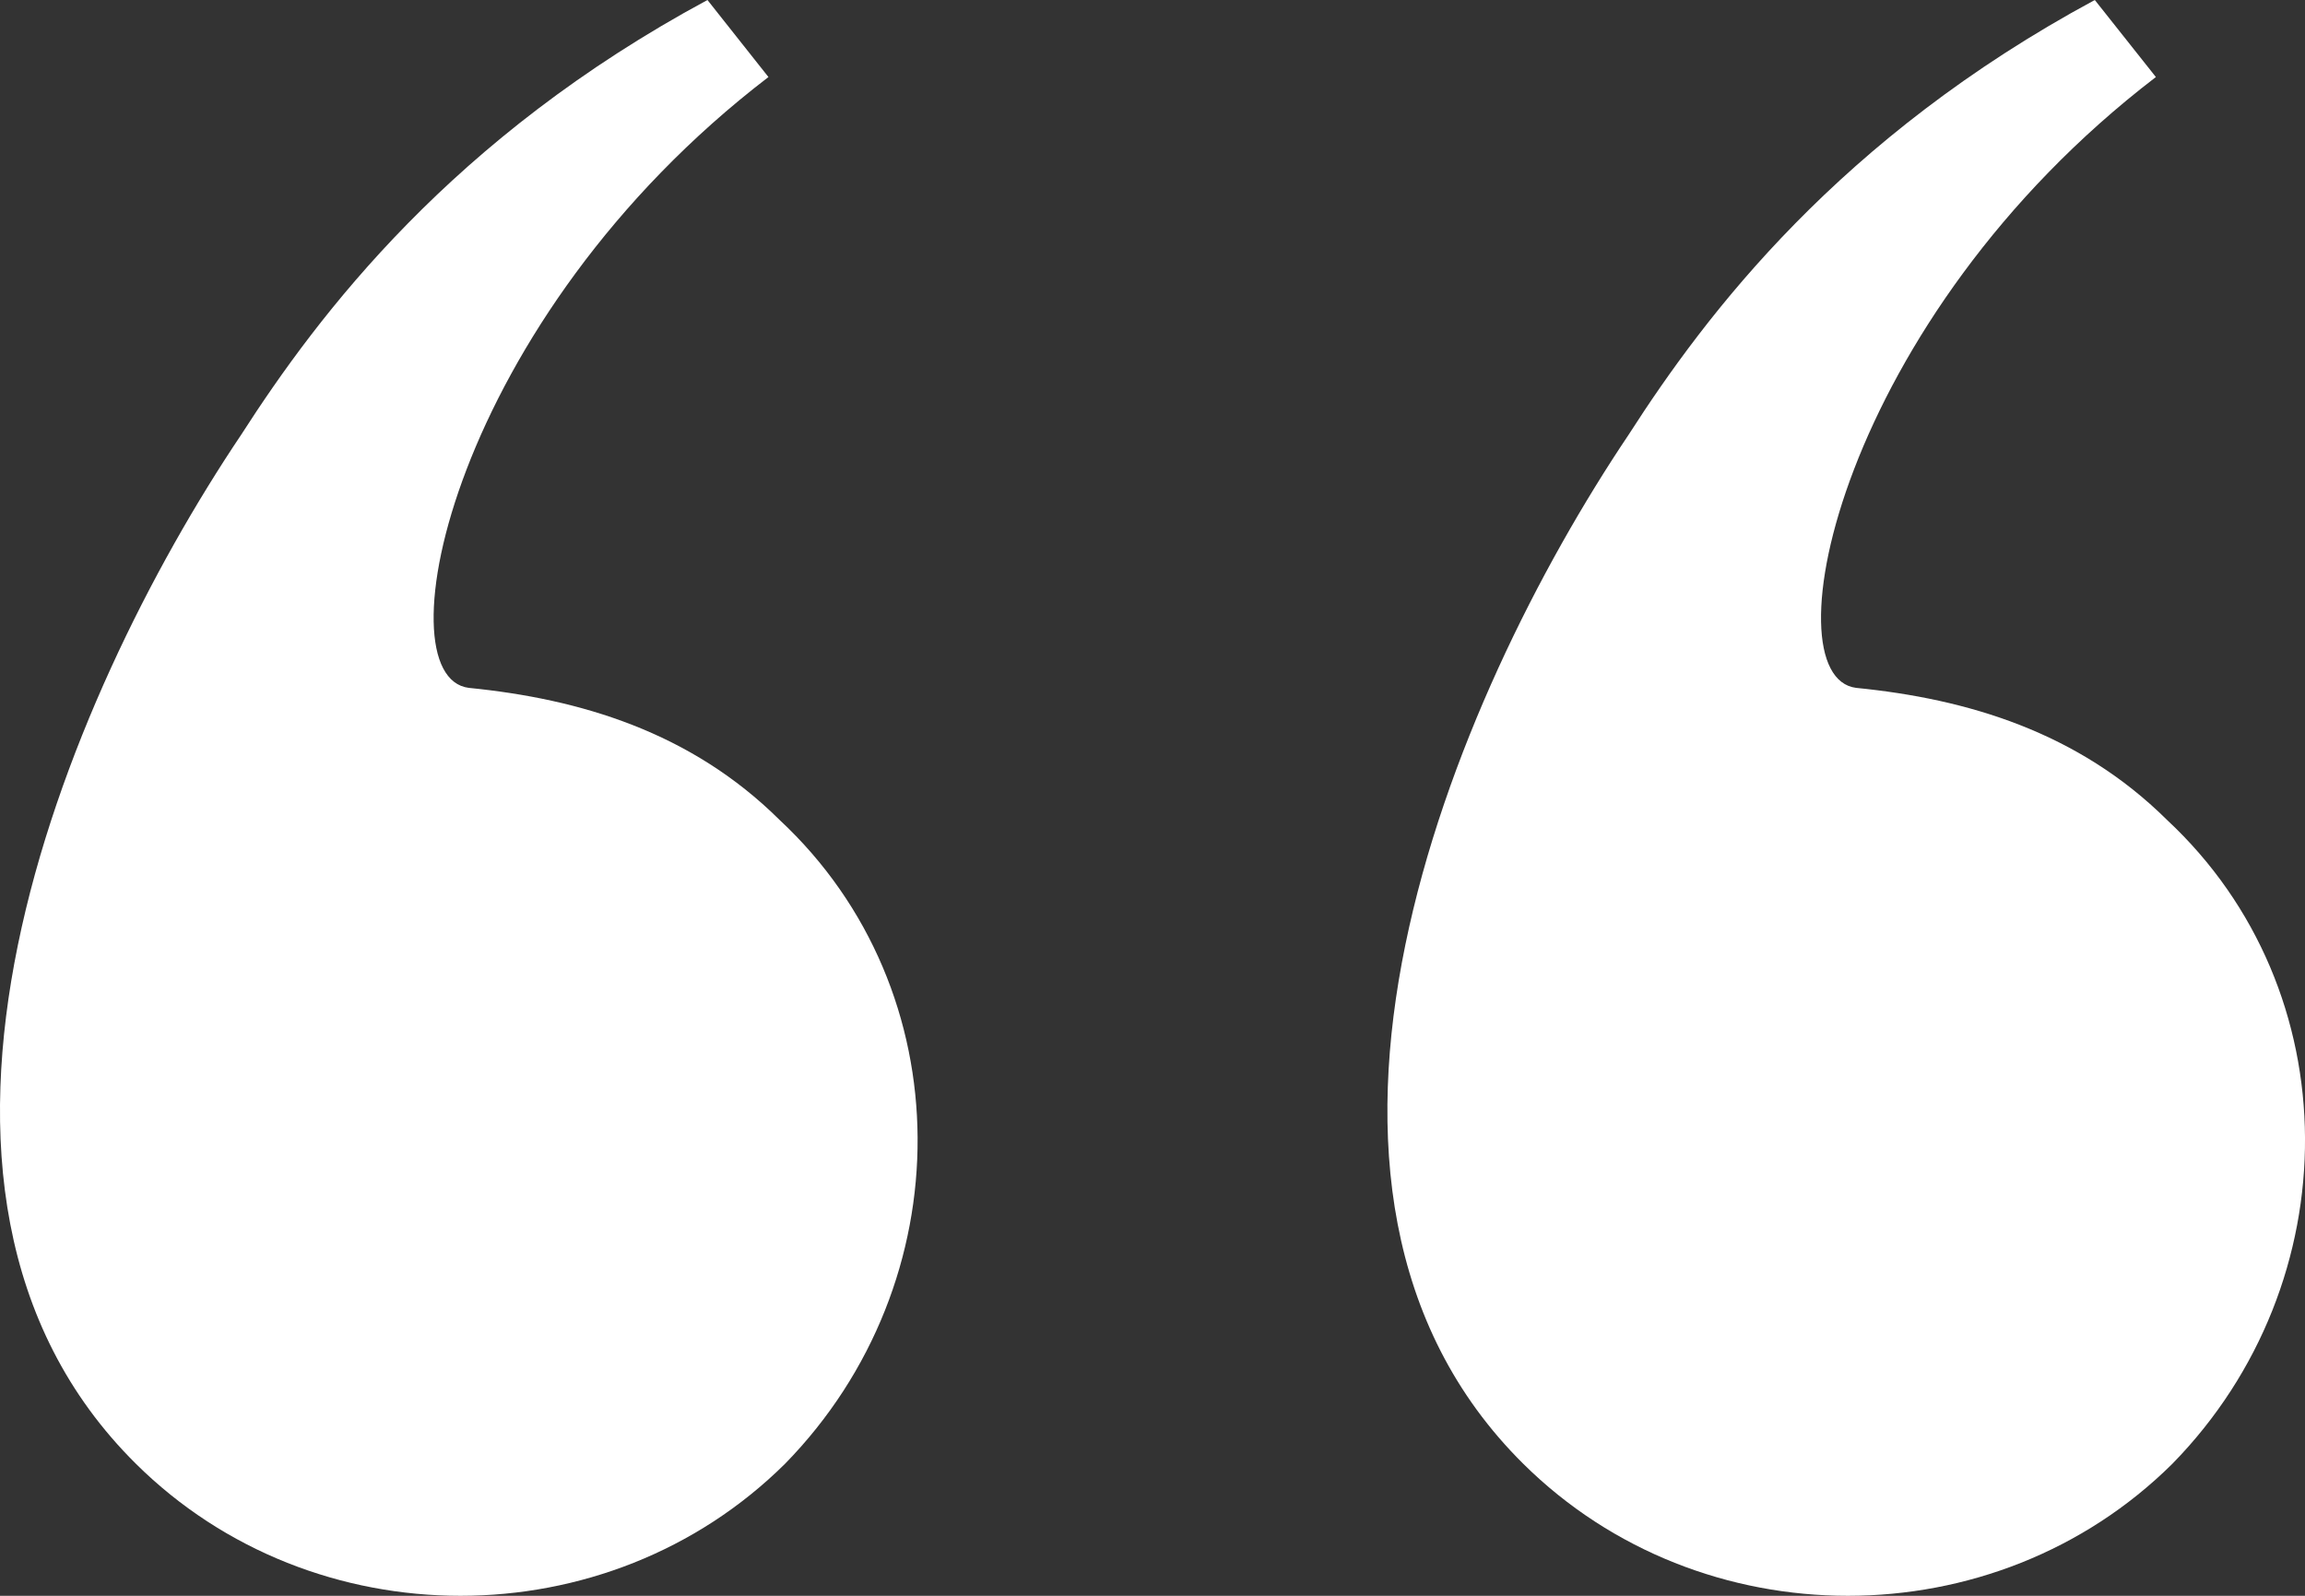 <?xml version="1.0" encoding="UTF-8"?>
<svg width="26px" height="18px" viewBox="0 0 26 18" version="1.1" xmlns="http://www.w3.org/2000/svg" xmlns:xlink="http://www.w3.org/1999/xlink">
    <rect x="0" y="0" width="26" height="18" fill="#333333" stroke="none"/>
    <title>hico-"</title>
    <g id="Base-Pages" stroke="none" stroke-width="1" fill="none" fill-rule="evenodd">
        <g id="Home1" transform="translate(-947, -9042)" fill="#FFFFFF" fill-rule="nonzero">
            <g id="Group-26" transform="translate(-814, 8857)">
                <g id="testimonal-content-only" transform="translate(1194, 159)">
                    <g id="hico-&quot;" transform="translate(567, 26)">
                        <path d="M2.721,4.903 C0.718,7.883 -1.598,13.407 1.532,16.51 C3.535,18.497 6.853,18.497 8.856,16.51 C10.859,14.462 10.859,11.172 8.793,9.248 C7.792,8.255 6.54,7.883 5.288,7.759 C4.286,7.634 5.1,3.6 8.668,0.869 L7.98,0 C5.1,1.552 3.598,3.538 2.721,4.903 Z M18.371,4.903 C16.368,7.883 14.052,13.407 17.181,16.51 C19.185,18.497 22.502,18.497 24.505,16.51 C26.509,14.462 26.509,11.172 24.443,9.248 C23.441,8.255 22.189,7.883 20.937,7.759 C19.936,7.634 20.75,3.6 24.318,0.869 L23.629,0 C20.75,1.552 19.247,3.538 18.371,4.903 Z" id="Shape"></path>
                    </g>
                </g>
            </g>
        </g>
    </g>
</svg>